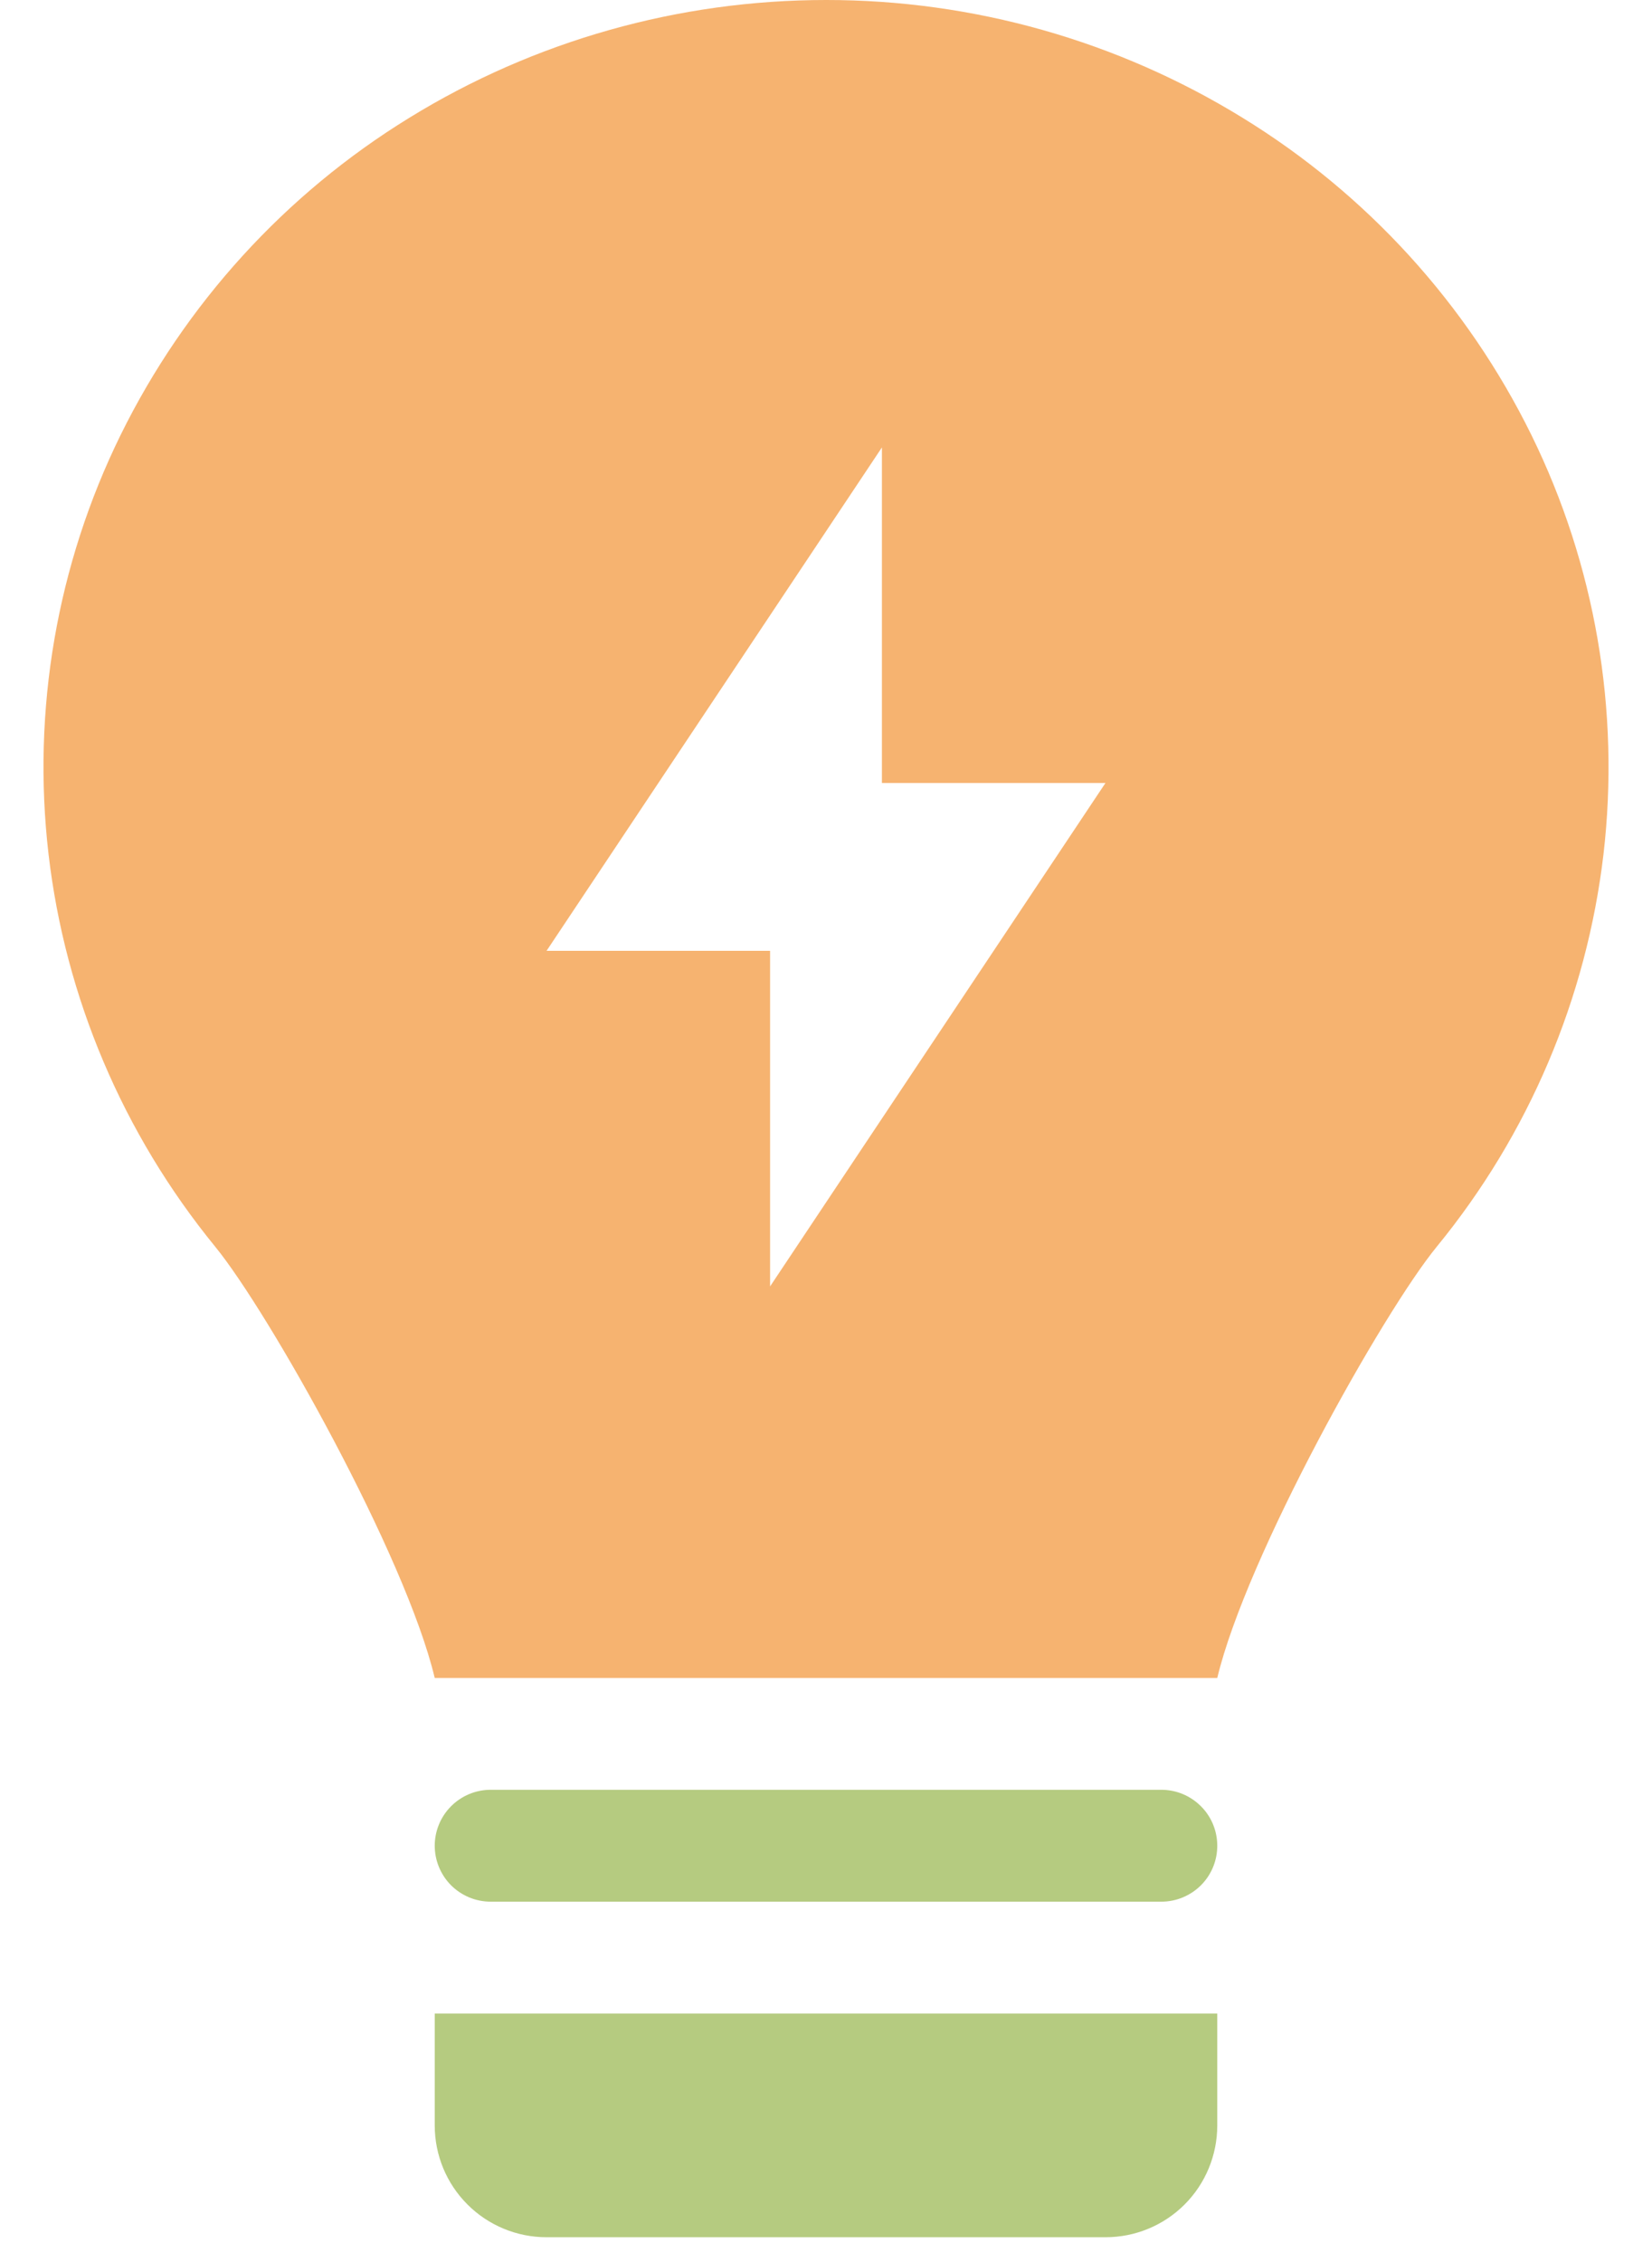 <svg width="19" height="26" viewBox="0 0 19 26" fill="none" xmlns="http://www.w3.org/2000/svg">
<path fill-rule="evenodd" clip-rule="evenodd" d="M2.473 14.327C3.092 15.083 4.666 17.884 5 19.287H14C14.335 17.885 15.906 15.084 16.525 14.329C17.582 13.039 18.247 11.474 18.442 9.819C18.634 8.166 18.347 6.494 17.613 5C16.873 3.496 15.722 2.232 14.293 1.355C12.852 0.468 11.193 -0.001 9.501 2.69989e-06C7.806 2.69989e-06 6.145 0.469 4.709 1.353C3.28 2.23 2.129 3.494 1.388 4.998C0.654 6.491 0.366 8.163 0.558 9.816C0.75 11.466 1.414 13.03 2.473 14.327ZM10.143 5.143L6.286 10.929H8.857V14.786L12.714 9H10.143V5.143Z" fill="#F29437" fill-opacity="0.714"/>
<path d="M5 21.215C5 21.045 5.068 20.881 5.188 20.761C5.309 20.64 5.472 20.572 5.643 20.572H13.357C13.528 20.572 13.691 20.64 13.812 20.761C13.933 20.881 14 21.045 14 21.215C14 21.386 13.933 21.549 13.812 21.67C13.691 21.79 13.528 21.858 13.357 21.858H5.643C5.472 21.858 5.309 21.79 5.188 21.67C5.068 21.549 5 21.386 5 21.215ZM14 23.144H5V24.43C5 24.771 5.135 25.098 5.377 25.339C5.618 25.58 5.945 25.715 6.286 25.715H12.715C13.056 25.715 13.383 25.58 13.624 25.339C13.865 25.098 14 24.771 14 24.43V23.144Z" fill="#97B64D" fill-opacity="0.714"/>
</svg>

